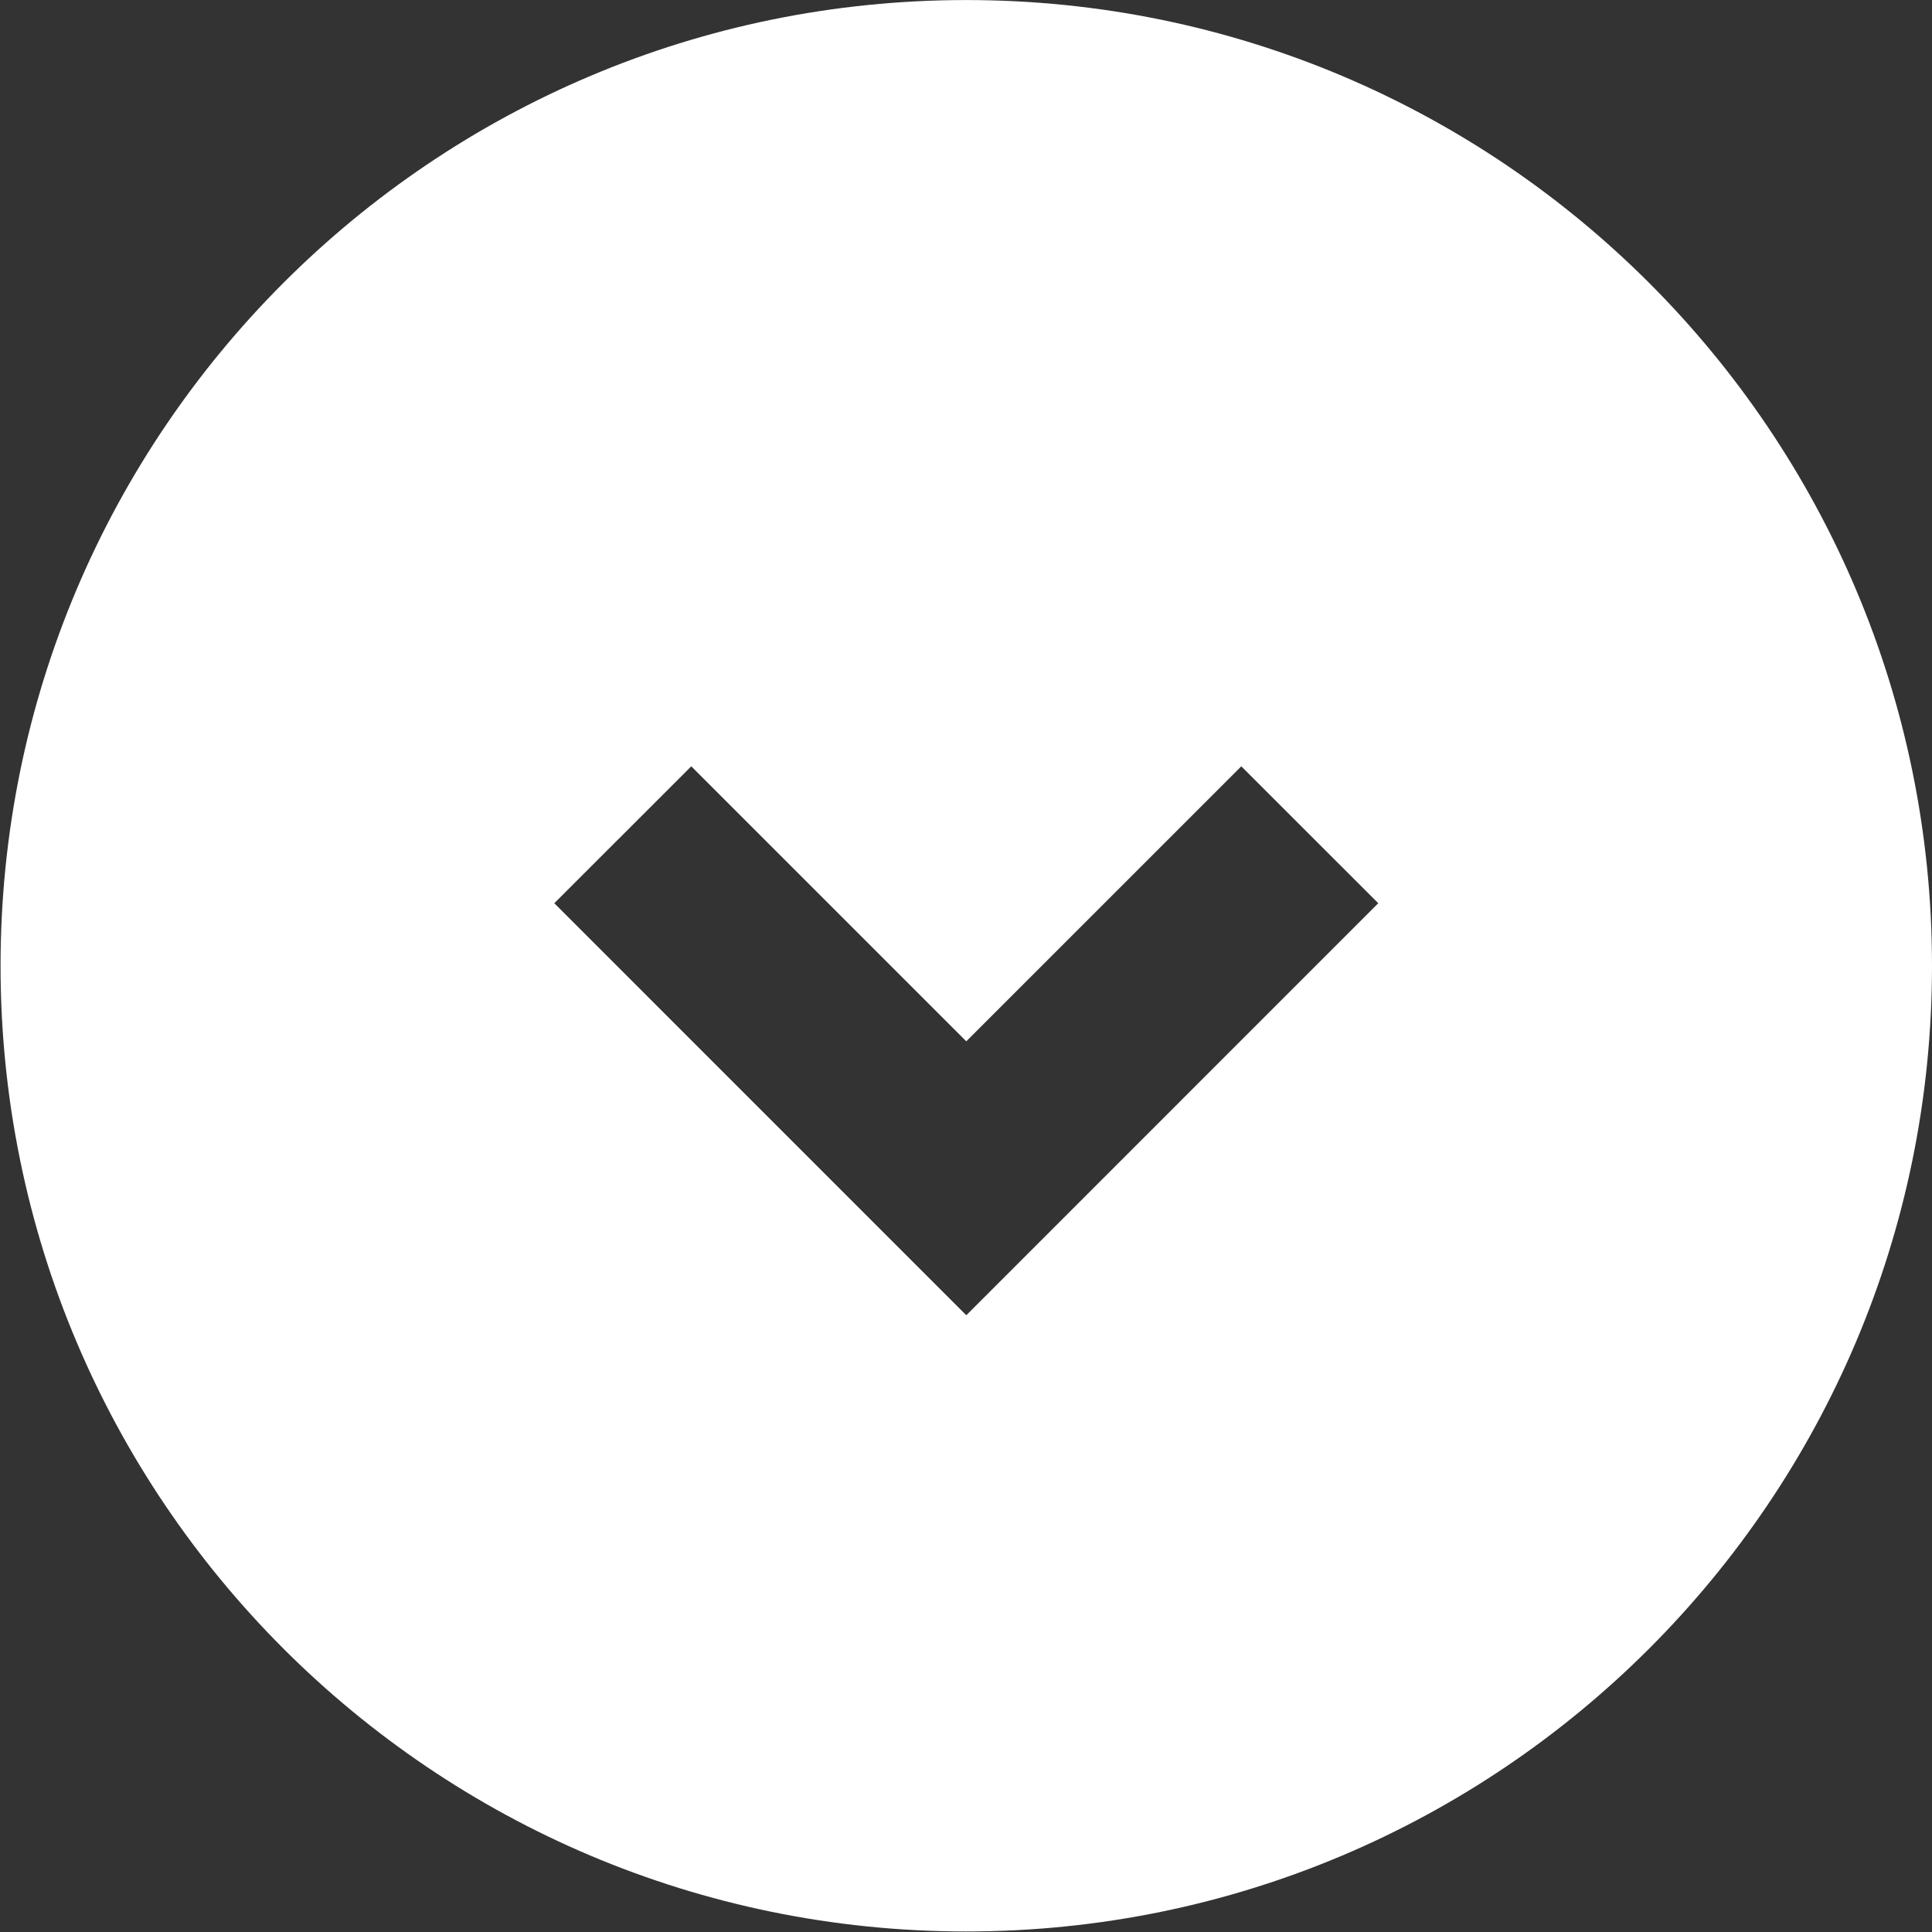 <svg style="fill-rule:evenodd;clip-rule:evenodd;stroke-linejoin:round;stroke-miterlimit:2;" xml:space="preserve" xmlns:xlink="http://www.w3.org/1999/xlink" xmlns="http://www.w3.org/2000/svg" version="1.1" viewBox="0 0 1741 1741" height="100%" width="100%">
    <rect x="0" y="0" width="1741" height="1741" fill="#333333" stroke="none"/>
    <g transform="matrix(1,0,0,1,-6304.9,-632.008)">
        <g transform="matrix(4.167,0,0,4.167,0,0)">
            <g transform="matrix(6.12323e-17,1,-1,6.12323e-17,2216.94,-1289.98)">
                <path style="fill:white;" d="M1859.34,494.921C1859.34,610.263 1765.84,703.765 1650.5,703.765C1535.16,703.765 1441.66,610.263 1441.66,494.921C1441.66,379.581 1535.16,286.079 1650.5,286.079C1765.84,286.079 1859.34,379.581 1859.34,494.921ZM1636.98,405.828L1607.37,435.446L1666.84,494.921L1607.37,554.396L1636.98,584.015L1726.08,494.921L1636.98,405.828Z"></path>
            </g>
        </g>
    </g>
</svg>
